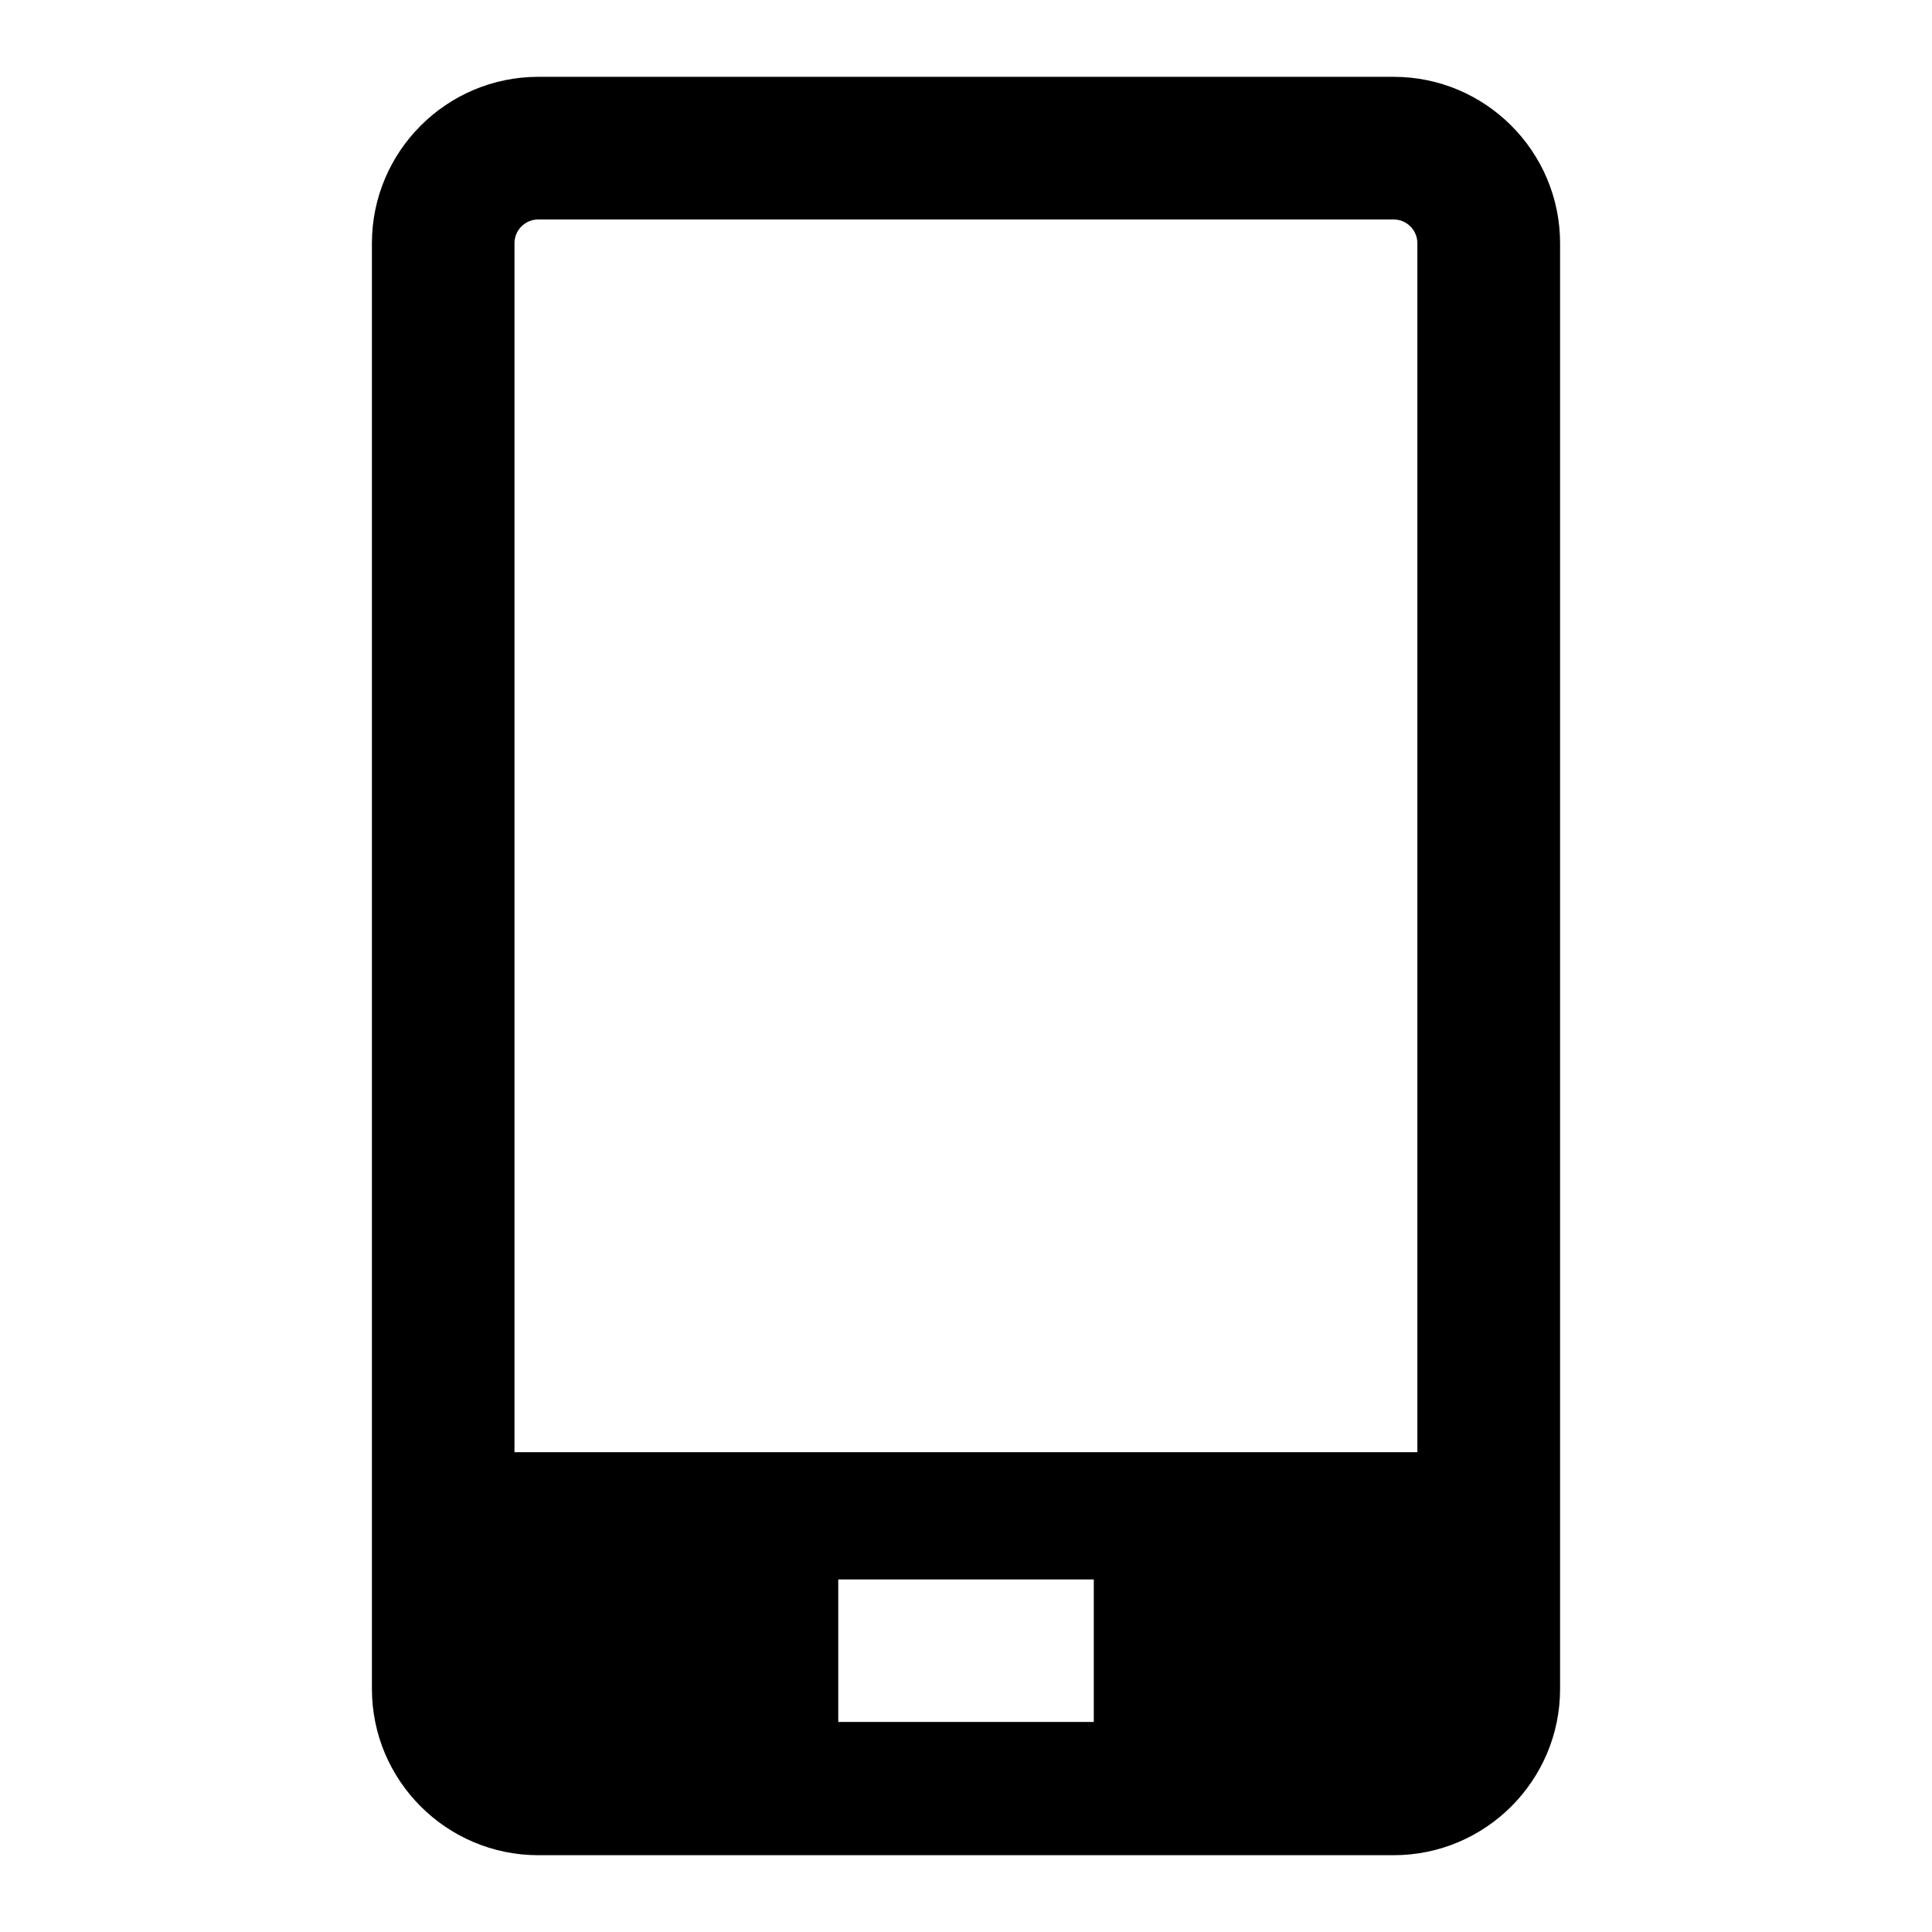 <?xml version="1.0" encoding="UTF-8"?>
<!-- Uploaded to: ICON Repo, www.svgrepo.com, Generator: ICON Repo Mixer Tools -->
<svg fill="#000000" width="800px" height="800px" version="1.1" viewBox="144 144 512 512" xmlns="http://www.w3.org/2000/svg">
 <path d="m513.34 164.36h-226.68c-24.324 0-44.098 19.793-44.098 44.102v383.12c0 24.293 19.773 44.066 44.098 44.066h226.68c24.324 0 44.098-19.773 44.098-44.066v-383.12c0-24.309-19.773-44.102-44.098-44.102zm-79.492 435.98h-67.699v-37.77h67.715v37.77zm85.805-71.492h-239.31v-320.39c0-3.481 2.832-6.297 6.297-6.297h226.68c3.481 0 6.297 2.832 6.297 6.297v320.39z"/>
</svg>